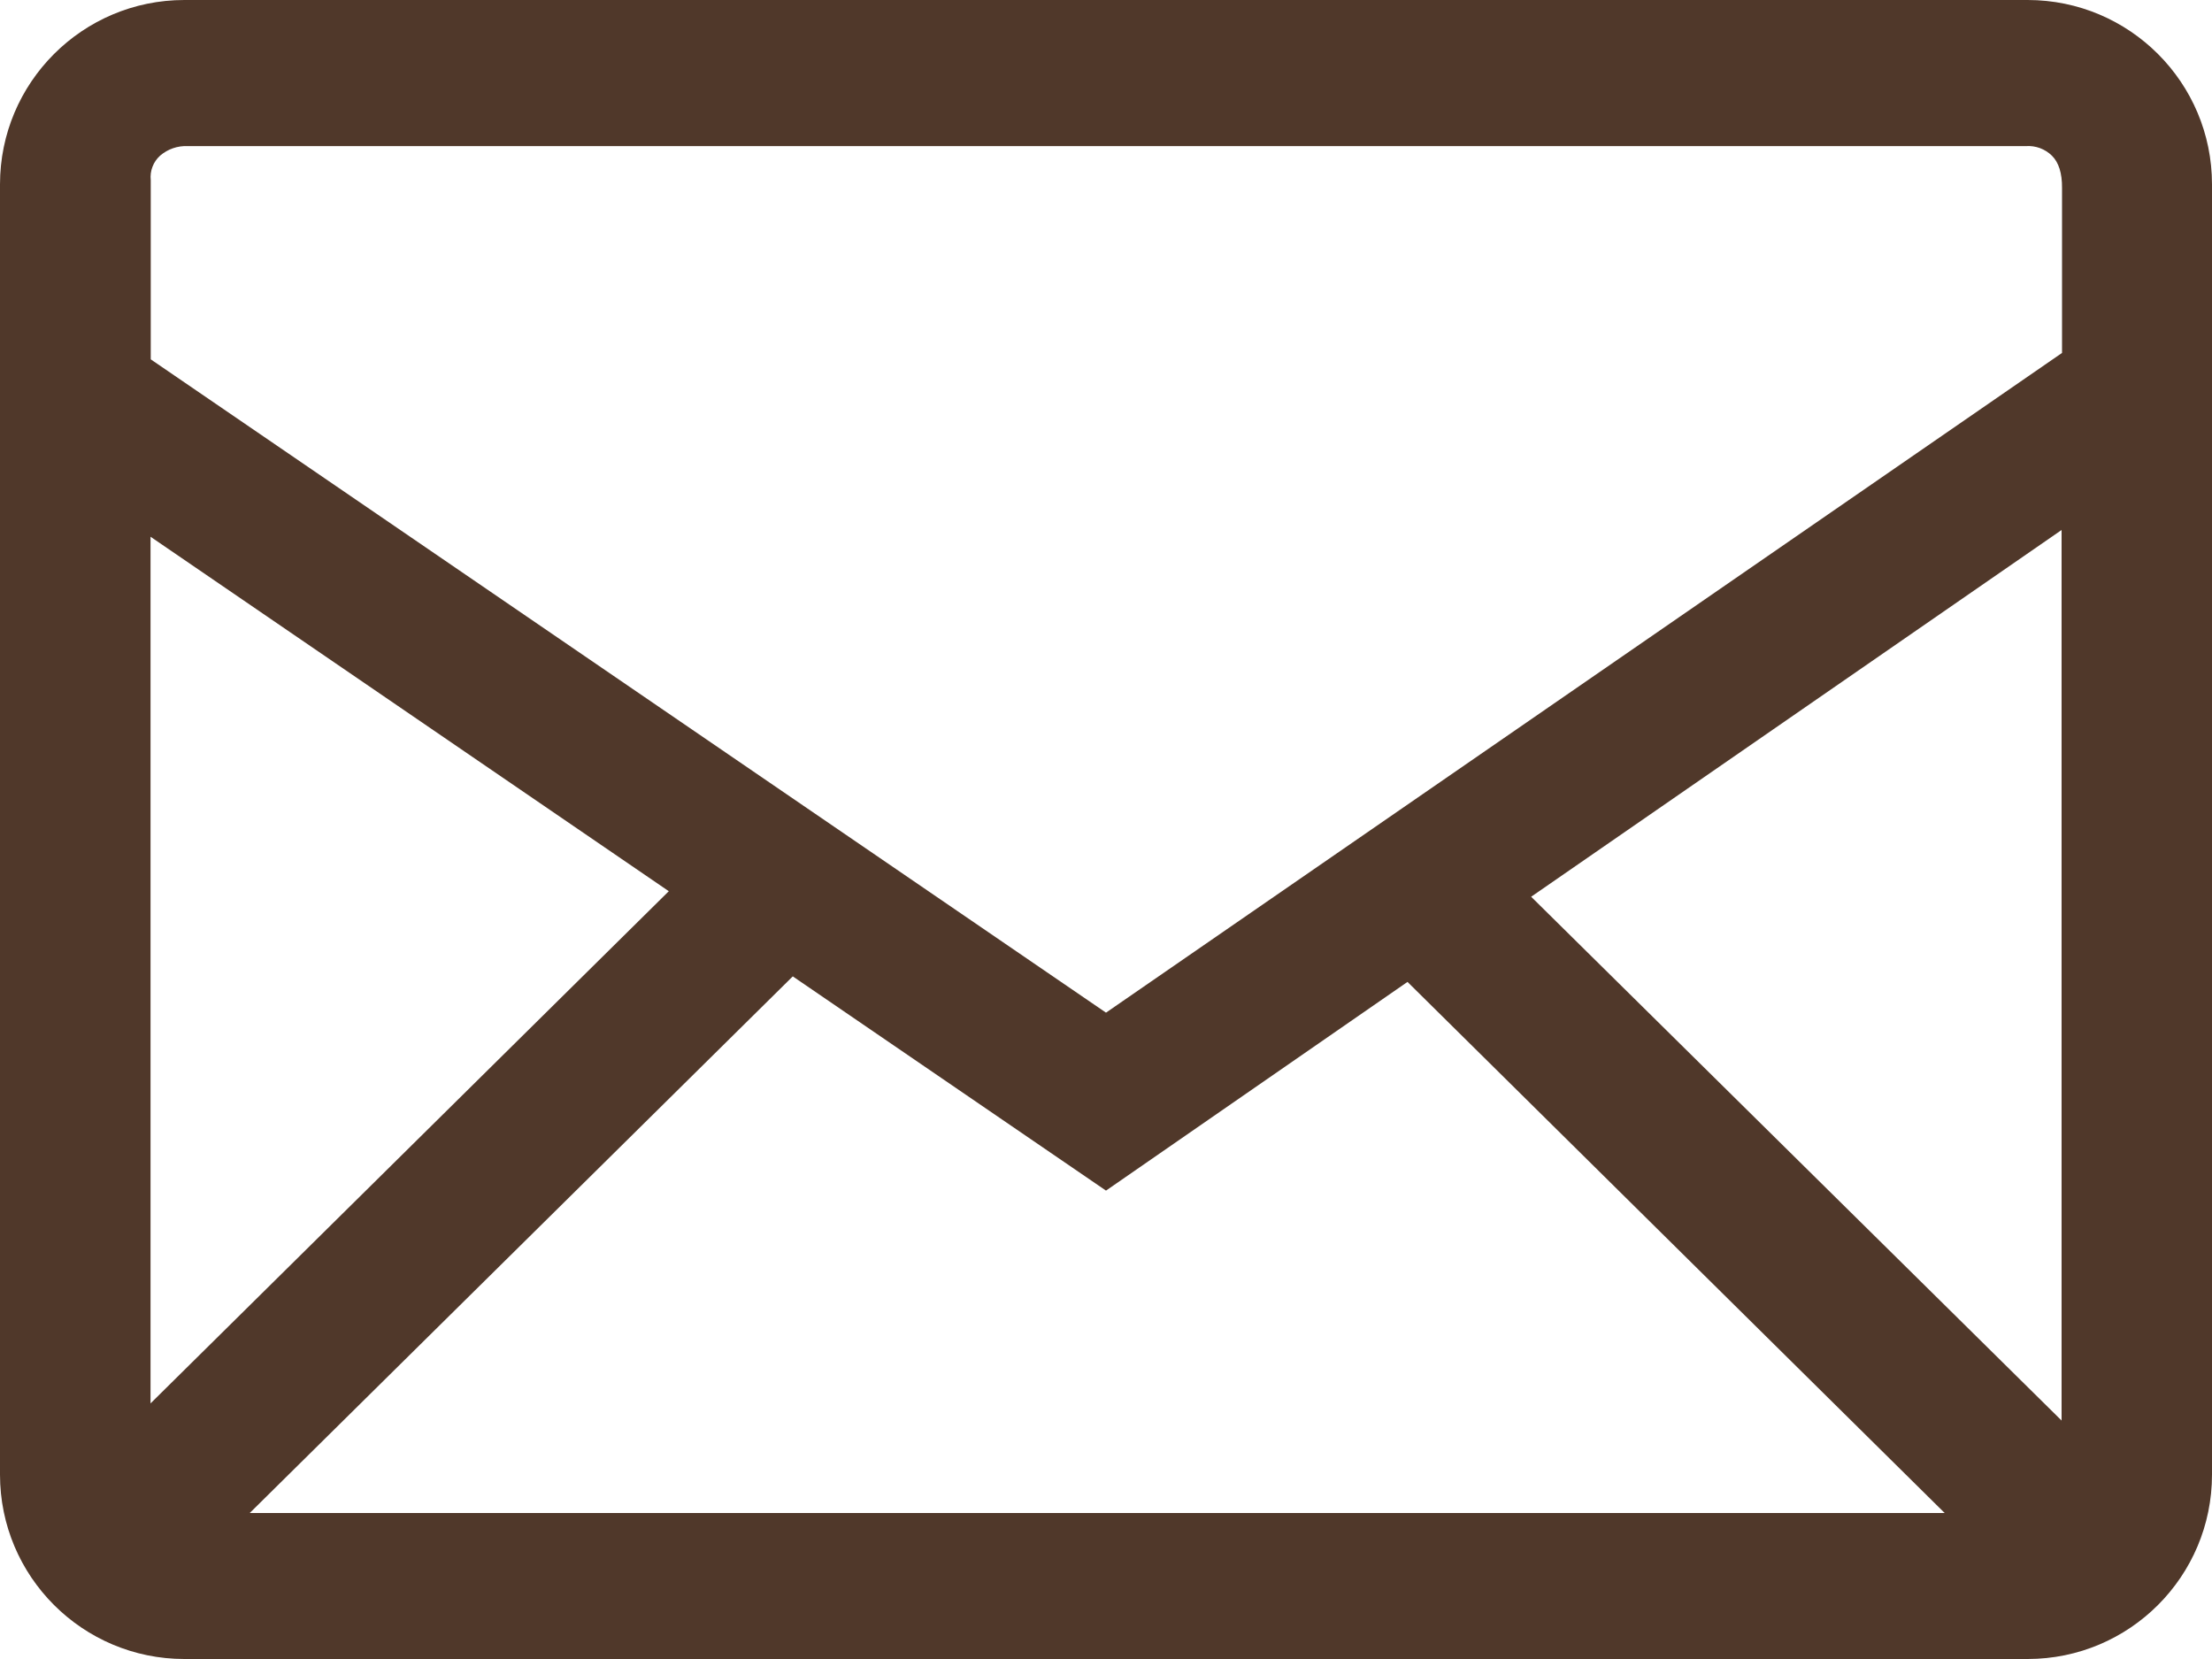 <?xml version="1.0" encoding="UTF-8"?> <svg xmlns="http://www.w3.org/2000/svg" width="80" height="60" viewBox="0 0 80 60" fill="none"> <path fill-rule="evenodd" clip-rule="evenodd" d="M73.332 0C77.012 0 80 2.984 80 6.668V53.332C80 57.012 77.016 60 73.332 60H6.668C2.988 60 0 57.016 0 53.332V6.668C0 2.988 2.984 0 6.668 0H73.332ZM28.672 35.312L9.032 54.72H70.332L50.904 35.512L40 43.06L28.672 35.312ZM74.56 19.168L55.376 32.432L74.56 51.376V19.168ZM5.444 19.412V50.756L24.188 32.232L5.444 19.412ZM73.268 5.284H6.792C6.427 5.267 6.069 5.39 5.792 5.628C5.669 5.738 5.574 5.876 5.515 6.031C5.455 6.185 5.434 6.352 5.452 6.516V12.996L40 36.624L74.576 12.764V6.796C74.58 6.26 74.456 5.872 74.208 5.628C74.085 5.508 73.938 5.416 73.777 5.356C73.615 5.297 73.443 5.272 73.272 5.284H73.268Z" fill="#50382A"></path> </svg> 